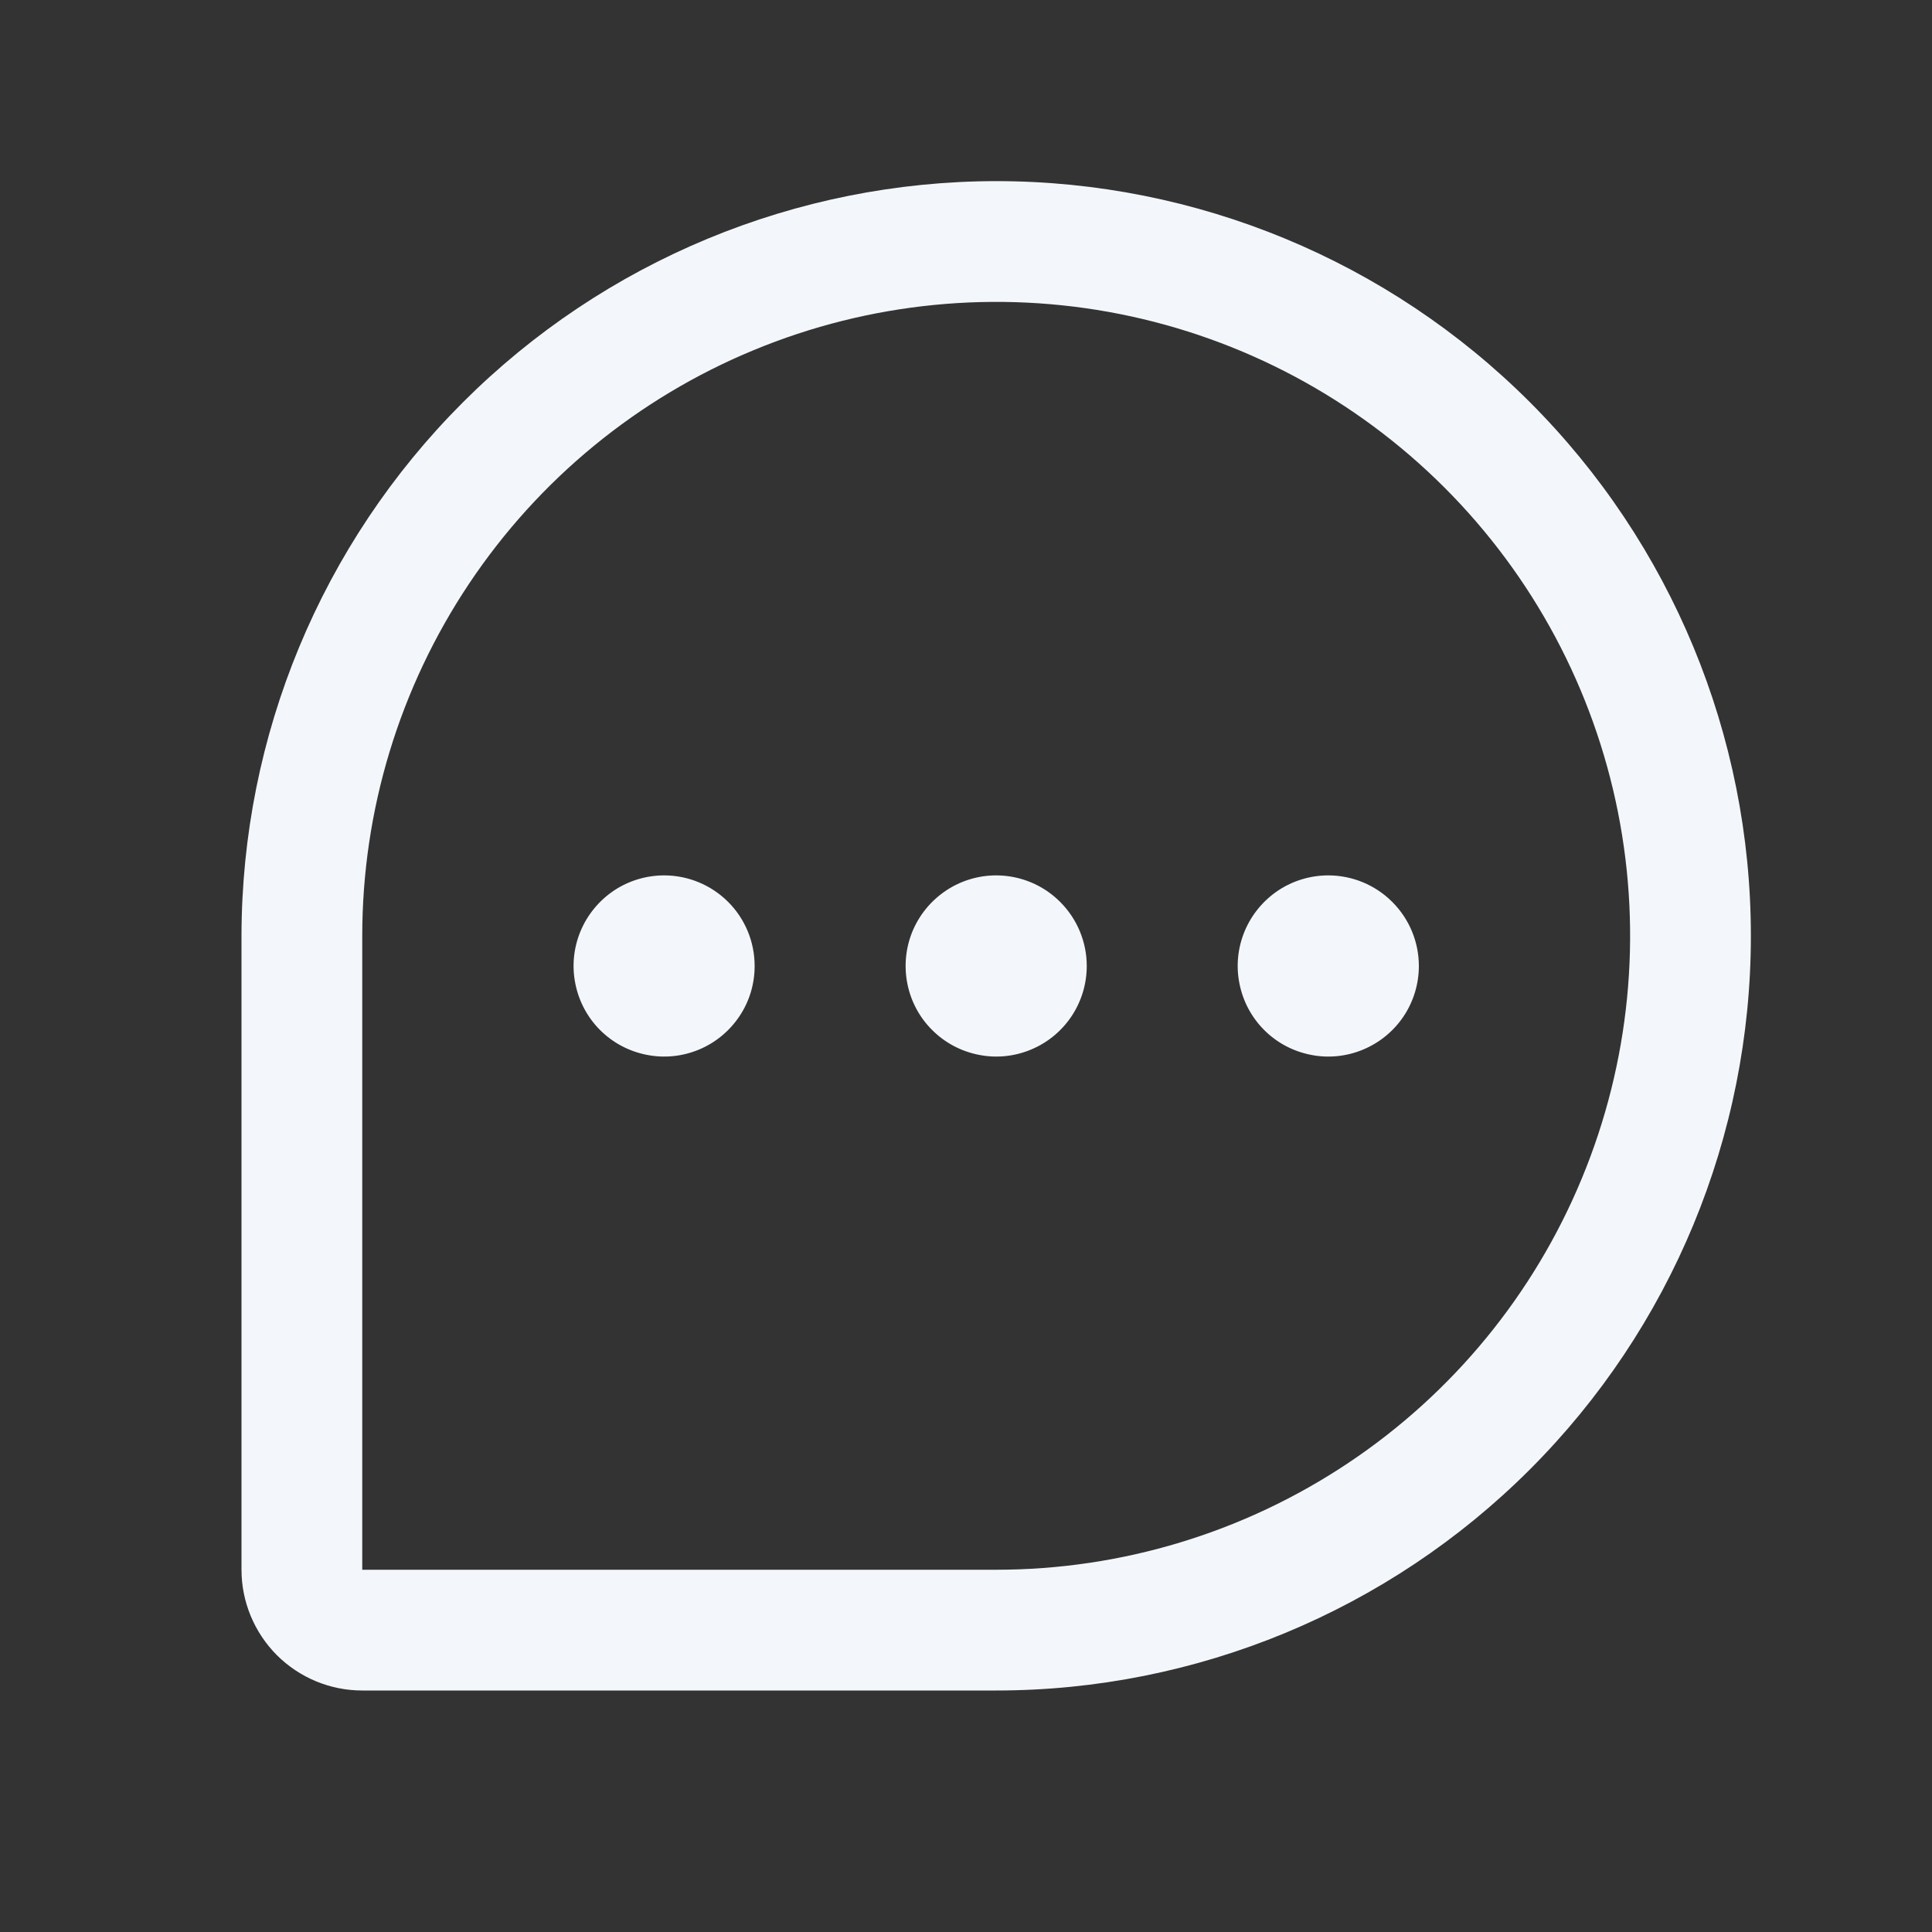 <svg width="20" height="20" viewBox="0 0 20 20" fill="none" xmlns="http://www.w3.org/2000/svg">
<rect x="0" y="0" width="20" height="20" fill="#333333" stroke="none"/>
<path d="M10.312 1.875C8.241 1.877 6.255 2.701 4.791 4.166C3.326 5.63 2.502 7.616 2.5 9.688V16.25C2.5 16.581 2.632 16.899 2.866 17.134C3.101 17.368 3.418 17.5 3.75 17.5H10.312C12.384 17.5 14.372 16.677 15.837 15.212C17.302 13.747 18.125 11.759 18.125 9.688C18.125 7.615 17.302 5.628 15.837 4.163C14.372 2.698 12.384 1.875 10.312 1.875ZM10.312 16.25H3.75V9.688C3.75 8.39 4.135 7.121 4.856 6.042C5.577 4.962 6.602 4.121 7.801 3.625C9 3.128 10.32 2.998 11.593 3.251C12.866 3.504 14.035 4.129 14.953 5.047C15.871 5.965 16.496 7.134 16.749 8.407C17.002 9.68 16.872 11 16.375 12.199C15.879 13.398 15.038 14.423 13.958 15.144C12.879 15.865 11.61 16.25 10.312 16.25ZM11.25 10C11.25 10.185 11.195 10.367 11.092 10.521C10.989 10.675 10.843 10.795 10.671 10.866C10.5 10.937 10.312 10.956 10.13 10.919C9.948 10.883 9.781 10.794 9.65 10.663C9.518 10.532 9.429 10.365 9.393 10.183C9.357 10.001 9.375 9.813 9.446 9.641C9.517 9.47 9.637 9.324 9.792 9.22C9.946 9.117 10.127 9.062 10.312 9.062C10.561 9.062 10.8 9.161 10.975 9.337C11.151 9.513 11.25 9.751 11.25 10ZM7.812 10C7.812 10.185 7.758 10.367 7.654 10.521C7.551 10.675 7.405 10.795 7.234 10.866C7.062 10.937 6.874 10.956 6.692 10.919C6.51 10.883 6.343 10.794 6.212 10.663C6.081 10.532 5.992 10.365 5.956 10.183C5.919 10.001 5.938 9.813 6.009 9.641C6.08 9.47 6.2 9.324 6.354 9.22C6.508 9.117 6.69 9.062 6.875 9.062C7.124 9.062 7.362 9.161 7.538 9.337C7.714 9.513 7.812 9.751 7.812 10ZM14.688 10C14.688 10.185 14.633 10.367 14.53 10.521C14.427 10.675 14.28 10.795 14.109 10.866C13.938 10.937 13.749 10.956 13.567 10.919C13.385 10.883 13.218 10.794 13.087 10.663C12.956 10.532 12.867 10.365 12.831 10.183C12.794 10.001 12.813 9.813 12.884 9.641C12.955 9.47 13.075 9.324 13.229 9.22C13.383 9.117 13.565 9.062 13.75 9.062C13.999 9.062 14.237 9.161 14.413 9.337C14.589 9.513 14.688 9.751 14.688 10Z" fill="#F3F7FB"/>
</svg>
